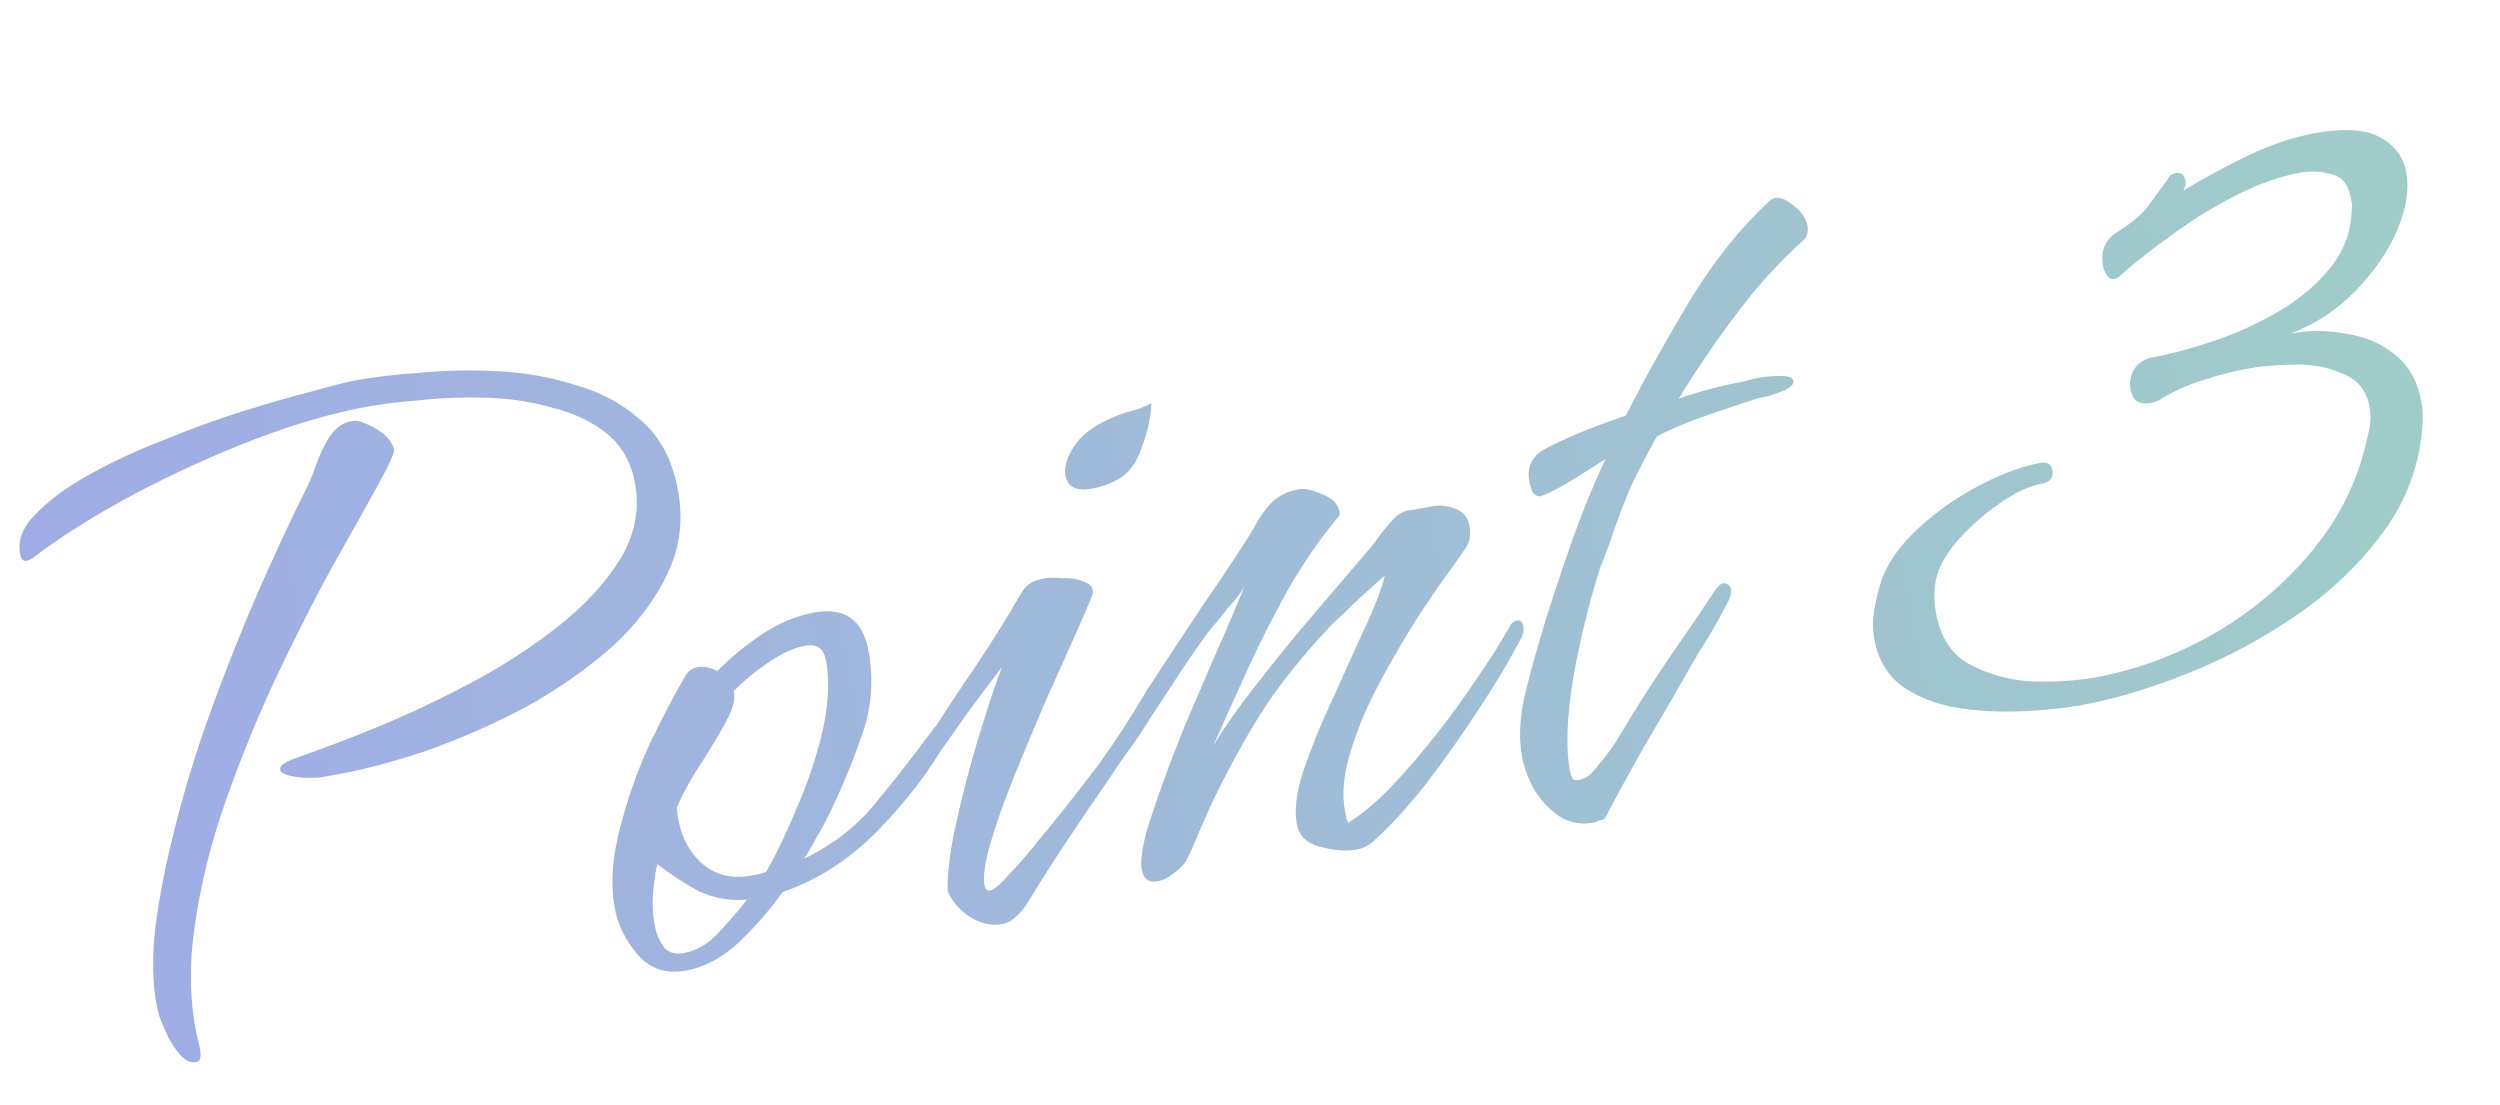 <svg width="147" height="65" viewBox="0 0 147 65" fill="none" xmlns="http://www.w3.org/2000/svg">
<path d="M19.927 45.517C19.688 45.56 19.328 45.625 18.848 45.712C18.401 45.751 17.966 45.747 17.545 45.699C16.869 45.615 16.513 45.473 16.477 45.273C16.448 45.113 16.547 44.971 16.772 44.848C16.997 44.725 17.247 44.618 17.519 44.527C18.803 44.089 20.348 43.501 22.155 42.762C23.963 42.023 25.808 41.153 27.692 40.153C29.576 39.152 31.295 38.037 32.848 36.807C34.402 35.577 35.61 34.265 36.473 32.87C37.329 31.436 37.62 29.959 37.346 28.44C37.122 27.2 36.575 26.225 35.704 25.515C34.832 24.805 33.77 24.295 32.517 23.985C31.296 23.627 30.001 23.427 28.631 23.385C27.261 23.343 25.968 23.391 24.754 23.527C23.533 23.624 22.503 23.748 21.663 23.899C19.584 24.274 17.328 24.929 14.895 25.863C12.502 26.791 10.175 27.851 7.913 29.043C5.691 30.229 3.743 31.447 2.07 32.699C2.037 32.746 1.964 32.8 1.851 32.862C1.738 32.923 1.642 32.961 1.562 32.976C1.362 33.012 1.233 32.87 1.176 32.55C1.031 31.75 1.345 30.971 2.116 30.213C2.881 29.414 3.919 28.649 5.232 27.916C6.545 27.184 7.993 26.51 9.574 25.894C11.189 25.232 12.758 24.659 14.281 24.178C15.845 23.69 17.219 23.297 18.404 23.001C19.582 22.664 20.431 22.449 20.951 22.355C22.03 22.161 23.305 22.013 24.773 21.914C26.234 21.774 27.757 21.747 29.341 21.832C30.926 21.918 32.419 22.186 33.821 22.634C35.256 23.036 36.487 23.681 37.515 24.569C38.575 25.41 39.302 26.58 39.696 28.078C40.209 30.008 40.1 31.803 39.367 33.463C38.634 35.123 37.506 36.648 35.981 38.038C34.449 39.388 32.725 40.586 30.808 41.634C28.884 42.642 26.952 43.486 25.01 44.167C23.101 44.8 21.407 45.25 19.927 45.517ZM11.526 62.454C11.206 62.512 10.89 62.363 10.578 62.006C10.266 61.649 10.006 61.242 9.8 60.784C9.593 60.326 9.448 59.98 9.365 59.748C9 58.41 8.911 56.774 9.099 54.841C9.327 52.9 9.733 50.804 10.318 48.551C10.895 46.259 11.613 43.941 12.47 41.598C13.327 39.255 14.222 37.009 15.155 34.859C16.122 32.661 17.044 30.678 17.922 28.909C18.137 28.499 18.354 27.985 18.573 27.367C18.792 26.75 19.061 26.185 19.382 25.673C19.742 25.154 20.163 24.851 20.642 24.765C20.922 24.714 21.177 24.751 21.405 24.875C21.801 25.01 22.168 25.212 22.506 25.481C22.843 25.751 23.065 26.062 23.17 26.414C23.206 26.614 22.881 27.333 22.196 28.572C21.544 29.763 20.67 31.325 19.573 33.256C18.517 35.181 17.42 37.34 16.283 39.734C15.178 42.08 14.176 44.532 13.275 47.089C12.373 49.646 11.756 52.173 11.422 54.669C11.08 57.126 11.184 59.419 11.734 61.55L11.767 61.73C11.795 61.889 11.801 62.033 11.782 62.16C11.771 62.327 11.686 62.425 11.526 62.454ZM40.34 57.07C39.18 57.279 38.238 56.974 37.512 56.156C36.779 55.297 36.322 54.368 36.142 53.368C35.897 52.008 35.993 50.484 36.432 48.795C36.863 47.065 37.448 45.391 38.188 43.771C38.968 42.144 39.675 40.798 40.309 39.734C40.466 39.458 40.704 39.291 41.024 39.234C41.384 39.169 41.769 39.244 42.179 39.459C42.911 38.707 43.773 37.994 44.766 37.32C45.799 36.638 46.835 36.203 47.875 36.016C49.675 35.691 50.74 36.448 51.072 38.288C51.389 40.047 51.242 41.746 50.629 43.384C50.056 45.015 49.376 46.624 48.589 48.211C48.374 48.622 48.156 49.012 47.933 49.383C47.751 49.746 47.529 50.116 47.267 50.494C48.94 49.697 50.335 48.619 51.452 47.261C52.57 45.904 53.66 44.51 54.723 43.079C54.855 42.89 54.973 42.745 55.078 42.643C55.217 42.495 55.406 42.398 55.646 42.355C55.846 42.319 55.971 42.441 56.021 42.721C56.029 42.761 55.987 42.872 55.895 43.053C55.804 43.235 55.746 43.369 55.721 43.456C54.69 45.294 53.321 47.089 51.614 48.842C49.94 50.548 48.072 51.752 46.01 52.455C45.388 53.351 44.569 54.304 43.553 55.313C42.531 56.282 41.46 56.868 40.34 57.07ZM44.164 51.487C44.324 51.458 44.464 51.433 44.583 51.411C44.743 51.383 44.9 51.334 45.052 51.265C45.679 50.161 46.293 48.873 46.895 47.402C47.536 45.924 48.031 44.431 48.378 42.923C48.718 41.376 48.784 40.022 48.575 38.862C48.445 38.142 48.04 37.844 47.36 37.967C46.68 38.089 45.937 38.43 45.129 38.988C44.321 39.547 43.657 40.1 43.137 40.648L43.169 40.828C43.242 41.228 43.026 41.866 42.524 42.741C42.054 43.569 41.527 44.428 40.945 45.317C40.402 46.2 40.018 46.93 39.791 47.507C39.91 48.848 40.368 49.901 41.166 50.665C41.965 51.43 42.964 51.704 44.164 51.487ZM40.216 56.039C40.976 55.902 41.665 55.489 42.284 54.799C42.943 54.102 43.489 53.467 43.922 52.893C42.948 52.986 42.01 52.825 41.109 52.41C40.242 51.947 39.423 51.414 38.653 50.809C38.576 51.071 38.499 51.559 38.422 52.275C38.345 52.991 38.367 53.689 38.49 54.369C38.584 54.889 38.767 55.33 39.039 55.694C39.304 56.018 39.696 56.133 40.216 56.039ZM64.21 28.733C63.29 28.899 62.769 28.642 62.647 27.962C62.56 27.483 62.726 26.916 63.145 26.262C63.564 25.609 64.251 25.072 65.208 24.651C65.779 24.383 66.244 24.217 66.604 24.152C66.997 24.04 67.362 23.891 67.7 23.706C67.677 24.495 67.486 25.376 67.124 26.349C66.803 27.316 66.261 27.971 65.497 28.315C65.119 28.507 64.69 28.646 64.21 28.733ZM58.92 54.337C58.281 54.452 57.634 54.3 56.98 53.882C56.367 53.456 55.946 52.953 55.718 52.375C55.7 51.594 55.794 50.627 55.999 49.476C56.237 48.277 56.528 47.027 56.871 45.726C57.215 44.426 57.572 43.205 57.945 42.064C58.31 40.884 58.635 39.937 58.919 39.225C58.282 40.042 57.599 40.95 56.871 41.948C56.183 42.94 55.524 43.864 54.894 44.721C54.861 44.768 54.776 44.866 54.637 45.014C54.539 45.156 54.43 45.238 54.31 45.259C54.03 45.31 53.868 45.215 53.825 44.975C53.789 44.775 53.836 44.581 53.968 44.392C54.831 42.998 55.734 41.596 56.677 40.187C57.66 38.771 58.596 37.322 59.485 35.841C59.766 35.336 60.004 34.942 60.201 34.659C60.43 34.328 60.825 34.113 61.385 34.012C61.624 33.968 61.995 33.964 62.497 33.997C63.031 33.983 63.48 34.067 63.843 34.249C64.246 34.425 64.36 34.714 64.185 35.117C63.984 35.607 63.635 36.413 63.135 37.536C62.636 38.658 62.062 39.938 61.413 41.377C60.804 42.808 60.199 44.259 59.597 45.73C59.028 47.154 58.578 48.432 58.245 49.566C57.913 50.699 57.794 51.526 57.888 52.046C57.931 52.286 58.032 52.391 58.193 52.362C58.432 52.319 58.793 52.027 59.273 51.486C59.794 50.938 60.29 50.374 60.764 49.793C61.27 49.165 61.608 48.753 61.779 48.557C62.758 47.348 63.714 46.123 64.646 44.881C65.571 43.599 66.429 42.288 67.219 40.948C67.285 40.854 67.363 40.716 67.454 40.534C67.585 40.346 67.731 40.237 67.891 40.208C68.091 40.172 68.212 40.274 68.255 40.514C68.306 40.794 68.257 41.092 68.107 41.407C67.703 42.141 67.238 42.886 66.714 43.641C66.182 44.356 65.691 45.064 65.239 45.765C64.387 46.992 63.555 48.216 62.743 49.436C61.964 50.608 61.191 51.821 60.427 53.074C60.27 53.35 60.05 53.617 59.766 53.874C59.522 54.125 59.24 54.279 58.92 54.337ZM79.744 49.96C79.144 50.069 78.432 50.011 77.608 49.788C76.83 49.598 76.376 49.144 76.246 48.424C76.095 47.584 76.235 46.527 76.665 45.252C77.096 43.977 77.639 42.64 78.295 41.242C78.944 39.803 79.564 38.432 80.154 37.128C80.785 35.817 81.208 34.729 81.423 33.864C81.205 34.028 80.848 34.34 80.353 34.801C79.891 35.214 79.433 35.648 78.978 36.102C78.516 36.515 78.183 36.844 77.979 37.087C76.49 38.677 75.229 40.267 74.195 41.858C73.201 43.441 72.222 45.227 71.26 47.218C71.027 47.755 70.777 48.316 70.511 48.901C70.285 49.479 70.035 50.04 69.762 50.585C69.638 50.813 69.394 51.064 69.03 51.336C68.707 51.601 68.385 51.762 68.065 51.82C67.545 51.914 67.235 51.681 67.134 51.121C67.047 50.641 67.153 49.858 67.453 48.772C67.792 47.678 68.227 46.423 68.755 45.007C69.284 43.59 69.857 42.186 70.473 40.795C71.082 39.364 71.636 38.087 72.135 36.965C72.627 35.802 72.974 34.976 73.174 34.486C73.116 34.62 72.936 34.88 72.634 35.265C72.324 35.609 72.019 35.974 71.716 36.359C71.447 36.697 71.243 36.94 71.105 37.089C70.475 37.946 69.869 38.819 69.286 39.708C68.703 40.598 68.121 41.488 67.538 42.377C67.472 42.472 67.334 42.62 67.123 42.824C66.952 43.02 66.786 43.132 66.626 43.161C66.427 43.197 66.308 43.115 66.272 42.915C66.236 42.715 66.441 42.245 66.885 41.504C67.329 40.763 67.892 39.877 68.573 38.846C69.254 37.815 69.951 36.76 70.665 35.682C71.419 34.596 72.071 33.632 72.621 32.79C73.171 31.947 73.54 31.364 73.73 31.041C74.036 30.449 74.38 29.954 74.762 29.554C75.184 29.148 75.715 28.887 76.355 28.771C76.715 28.707 77.187 28.807 77.772 29.073C78.349 29.299 78.678 29.632 78.757 30.072C78.786 30.232 78.764 30.339 78.691 30.394C77.672 31.61 76.705 33.002 75.791 34.571C74.917 36.133 74.109 37.723 73.37 39.343C72.63 40.963 71.952 42.469 71.335 43.86C72.1 42.607 72.989 41.352 74.001 40.096C75.006 38.8 75.985 37.591 76.939 36.47L80.57 32.222C80.806 31.932 81.039 31.622 81.269 31.291C81.538 30.954 81.795 30.66 82.038 30.409C82.322 30.151 82.648 30.01 83.015 29.985C83.415 29.913 83.815 29.841 84.215 29.769C84.654 29.689 85.096 29.734 85.539 29.901C86.022 30.062 86.311 30.402 86.404 30.922C86.498 31.442 86.43 31.867 86.201 32.197C86.004 32.481 85.775 32.811 85.513 33.189C84.948 33.951 84.26 34.942 83.448 36.162C82.676 37.375 81.918 38.668 81.175 40.041C80.432 41.413 79.852 42.777 79.436 44.132C79.013 45.447 78.895 46.625 79.082 47.664C79.104 47.784 79.126 47.904 79.147 48.024C79.169 48.144 79.21 48.261 79.272 48.373C80.054 47.902 80.88 47.216 81.75 46.316C82.653 45.369 83.541 44.341 84.414 43.234C85.288 42.127 86.082 41.034 86.796 39.956C87.549 38.87 88.161 37.913 88.631 37.085C88.697 36.991 88.759 36.876 88.817 36.742C88.915 36.6 89.044 36.515 89.204 36.486C89.404 36.45 89.529 36.572 89.58 36.852C89.609 37.012 89.581 37.203 89.498 37.424C88.918 38.561 88.111 39.925 87.077 41.515C86.043 43.105 84.958 44.643 83.822 46.128C82.679 47.573 81.625 48.713 80.661 49.547C80.41 49.758 80.104 49.895 79.744 49.96ZM93.667 48.377C92.948 48.507 92.285 48.379 91.678 47.993C91.112 47.6 90.627 47.088 90.225 46.459C89.855 45.783 89.612 45.125 89.497 44.485C89.381 43.845 89.35 43.211 89.401 42.582C89.446 41.913 89.554 41.254 89.726 40.604C90.036 39.35 90.425 37.959 90.892 36.429C91.392 34.853 91.929 33.249 92.502 31.618C93.107 29.94 93.738 28.401 94.394 27.003C93.765 27.406 93.023 27.87 92.168 28.396C91.346 28.874 90.795 29.139 90.515 29.189C90.348 29.178 90.206 29.08 90.09 28.895C90.014 28.702 89.958 28.505 89.922 28.305C89.771 27.466 90.07 26.834 90.819 26.41C91.986 25.786 93.581 25.127 95.602 24.432C96.761 22.158 98.04 19.863 99.439 17.546C100.877 15.222 102.412 13.315 104.042 11.823C104.358 11.518 104.78 11.566 105.306 11.967C105.826 12.327 106.148 12.744 106.275 13.216C106.354 13.656 106.249 13.985 105.957 14.203C104.538 15.491 103.264 16.897 102.136 18.422C101 19.907 99.856 21.579 98.706 23.438C99.484 23.174 100.169 22.968 100.762 22.82C101.354 22.672 101.73 22.583 101.89 22.554C102.01 22.532 102.21 22.496 102.49 22.446C102.763 22.355 103.059 22.281 103.379 22.224C103.859 22.137 104.306 22.098 104.72 22.105C105.175 22.106 105.42 22.206 105.456 22.406C105.485 22.566 105.33 22.739 104.992 22.924C104.686 23.061 104.337 23.186 103.945 23.298C103.545 23.37 103.248 23.445 103.056 23.52C101.885 23.897 100.834 24.252 99.903 24.585C99.012 24.911 98.189 25.266 97.432 25.65C96.715 26.936 96.164 28.005 95.782 28.859C95.439 29.705 95.145 30.48 94.901 31.185C94.689 31.843 94.412 32.595 94.069 33.441C93.39 35.628 92.859 37.83 92.474 40.046C92.129 42.255 92.072 43.999 92.303 45.279C92.339 45.479 92.388 45.635 92.45 45.748C92.511 45.861 92.642 45.899 92.842 45.863C93.082 45.82 93.291 45.72 93.469 45.564C93.681 45.361 93.852 45.165 93.983 44.976C94.463 44.435 94.893 43.842 95.272 43.195C95.683 42.502 96.082 41.852 96.468 41.245C97.175 40.127 97.905 39.025 98.659 37.939C99.412 36.853 100.146 35.771 100.86 34.693C100.926 34.599 100.995 34.524 101.067 34.47C101.133 34.375 101.206 34.321 101.286 34.306C101.566 34.256 101.734 34.391 101.792 34.711C101.814 34.831 101.766 35.025 101.65 35.294C101.285 36.02 100.881 36.754 100.436 37.495C99.985 38.195 99.557 38.913 99.152 39.646C98.336 41.073 97.517 42.48 96.694 43.868C95.91 45.248 95.134 46.667 94.365 48.127C94.253 48.189 94.136 48.231 94.016 48.252C93.904 48.314 93.787 48.356 93.667 48.377ZM122.308 41.476C121.428 41.634 120.334 41.749 119.026 41.82C117.758 41.884 116.487 41.824 115.216 41.641C113.984 41.45 112.9 41.047 111.963 40.431C111.019 39.776 110.435 38.828 110.211 37.589C110.103 36.989 110.102 36.411 110.208 35.855C110.307 35.259 110.45 34.676 110.636 34.106C111.022 33.045 111.747 32.027 112.81 31.051C113.872 30.075 115.063 29.24 116.384 28.548C117.704 27.855 118.904 27.412 119.983 27.217C120.383 27.145 120.616 27.289 120.681 27.649C120.724 27.889 120.676 28.083 120.538 28.232C120.392 28.341 120.22 28.413 120.02 28.449C119.3 28.579 118.464 28.978 117.511 29.645C116.557 30.312 115.706 31.085 114.956 31.964C114.246 32.835 113.856 33.649 113.786 34.405C113.713 34.913 113.73 35.468 113.839 36.067C114.091 37.467 114.746 38.464 115.802 39.057C116.899 39.644 118.116 39.982 119.454 40.071C120.824 40.113 122.068 40.033 123.188 39.831C125.587 39.398 127.911 38.545 130.158 37.272C132.439 35.953 134.391 34.3 136.015 32.314C137.638 30.328 138.704 28.113 139.213 25.668C139.392 25.057 139.434 24.492 139.34 23.972C139.16 22.973 138.627 22.305 137.74 21.97C136.887 21.587 135.926 21.409 134.857 21.437C133.829 21.457 132.935 21.536 132.175 21.673C131.335 21.825 130.506 22.036 129.688 22.308C128.903 22.532 128.135 22.856 127.386 23.28C127.234 23.349 127.084 23.438 126.939 23.547C126.786 23.616 126.63 23.665 126.47 23.693C125.79 23.816 125.392 23.557 125.277 22.918C125.198 22.478 125.269 22.073 125.491 21.702C125.753 21.325 126.104 21.096 126.544 21.017C127.624 20.822 128.826 20.502 130.149 20.057C131.473 19.611 132.751 19.03 133.984 18.312C135.217 17.594 136.237 16.729 137.045 15.716C137.854 14.703 138.266 13.555 138.282 12.272C138.308 12.185 138.31 12.081 138.288 11.961C138.266 11.841 138.248 11.742 138.234 11.662C138.09 10.862 137.716 10.393 137.113 10.254C136.503 10.075 135.877 10.043 135.238 10.158C134.078 10.368 132.855 10.795 131.567 11.44C130.28 12.085 129.034 12.847 127.83 13.725C126.658 14.555 125.627 15.361 124.736 16.141C124.637 16.282 124.488 16.371 124.288 16.407C124.128 16.436 123.99 16.358 123.874 16.172C123.758 15.987 123.686 15.814 123.657 15.654C123.505 14.814 123.741 14.173 124.363 13.731C124.992 13.328 125.449 12.998 125.732 12.74C126.016 12.483 126.273 12.189 126.502 11.858C126.732 11.528 127.047 11.1 127.447 10.573C127.531 10.351 127.693 10.219 127.933 10.176C128.253 10.118 128.445 10.269 128.51 10.629C128.546 10.829 128.499 11.023 128.367 11.212C129.52 10.509 130.781 9.827 132.148 9.167C133.515 8.508 134.839 8.063 136.119 7.832C137.838 7.522 139.112 7.601 139.94 8.071C140.808 8.534 141.325 9.225 141.49 10.145C141.671 11.145 141.486 12.293 140.935 13.59C140.377 14.846 139.558 16.026 138.477 17.13C137.396 18.233 136.141 19.058 134.712 19.605C135.792 19.41 136.888 19.419 138 19.631C139.104 19.803 140.045 20.212 140.822 20.856C141.639 21.493 142.155 22.412 142.372 23.611C142.458 24.091 142.481 24.562 142.441 25.023C142.278 27.323 141.517 29.401 140.159 31.257C138.801 33.112 137.112 34.738 135.094 36.134C133.075 37.531 130.929 38.682 128.656 39.587C126.424 40.486 124.308 41.115 122.308 41.476Z" fill="url(#paint0_linear_1830_9313)"/>
<defs>
<linearGradient id="paint0_linear_1830_9313" x1="3.926" y1="47.208" x2="143.67" y2="21.995" gradientUnits="userSpaceOnUse">
<stop stop-color="#9FACE6"/>
<stop offset="1" stop-color="#9FCCC8"/>
</linearGradient>
</defs>
</svg>
